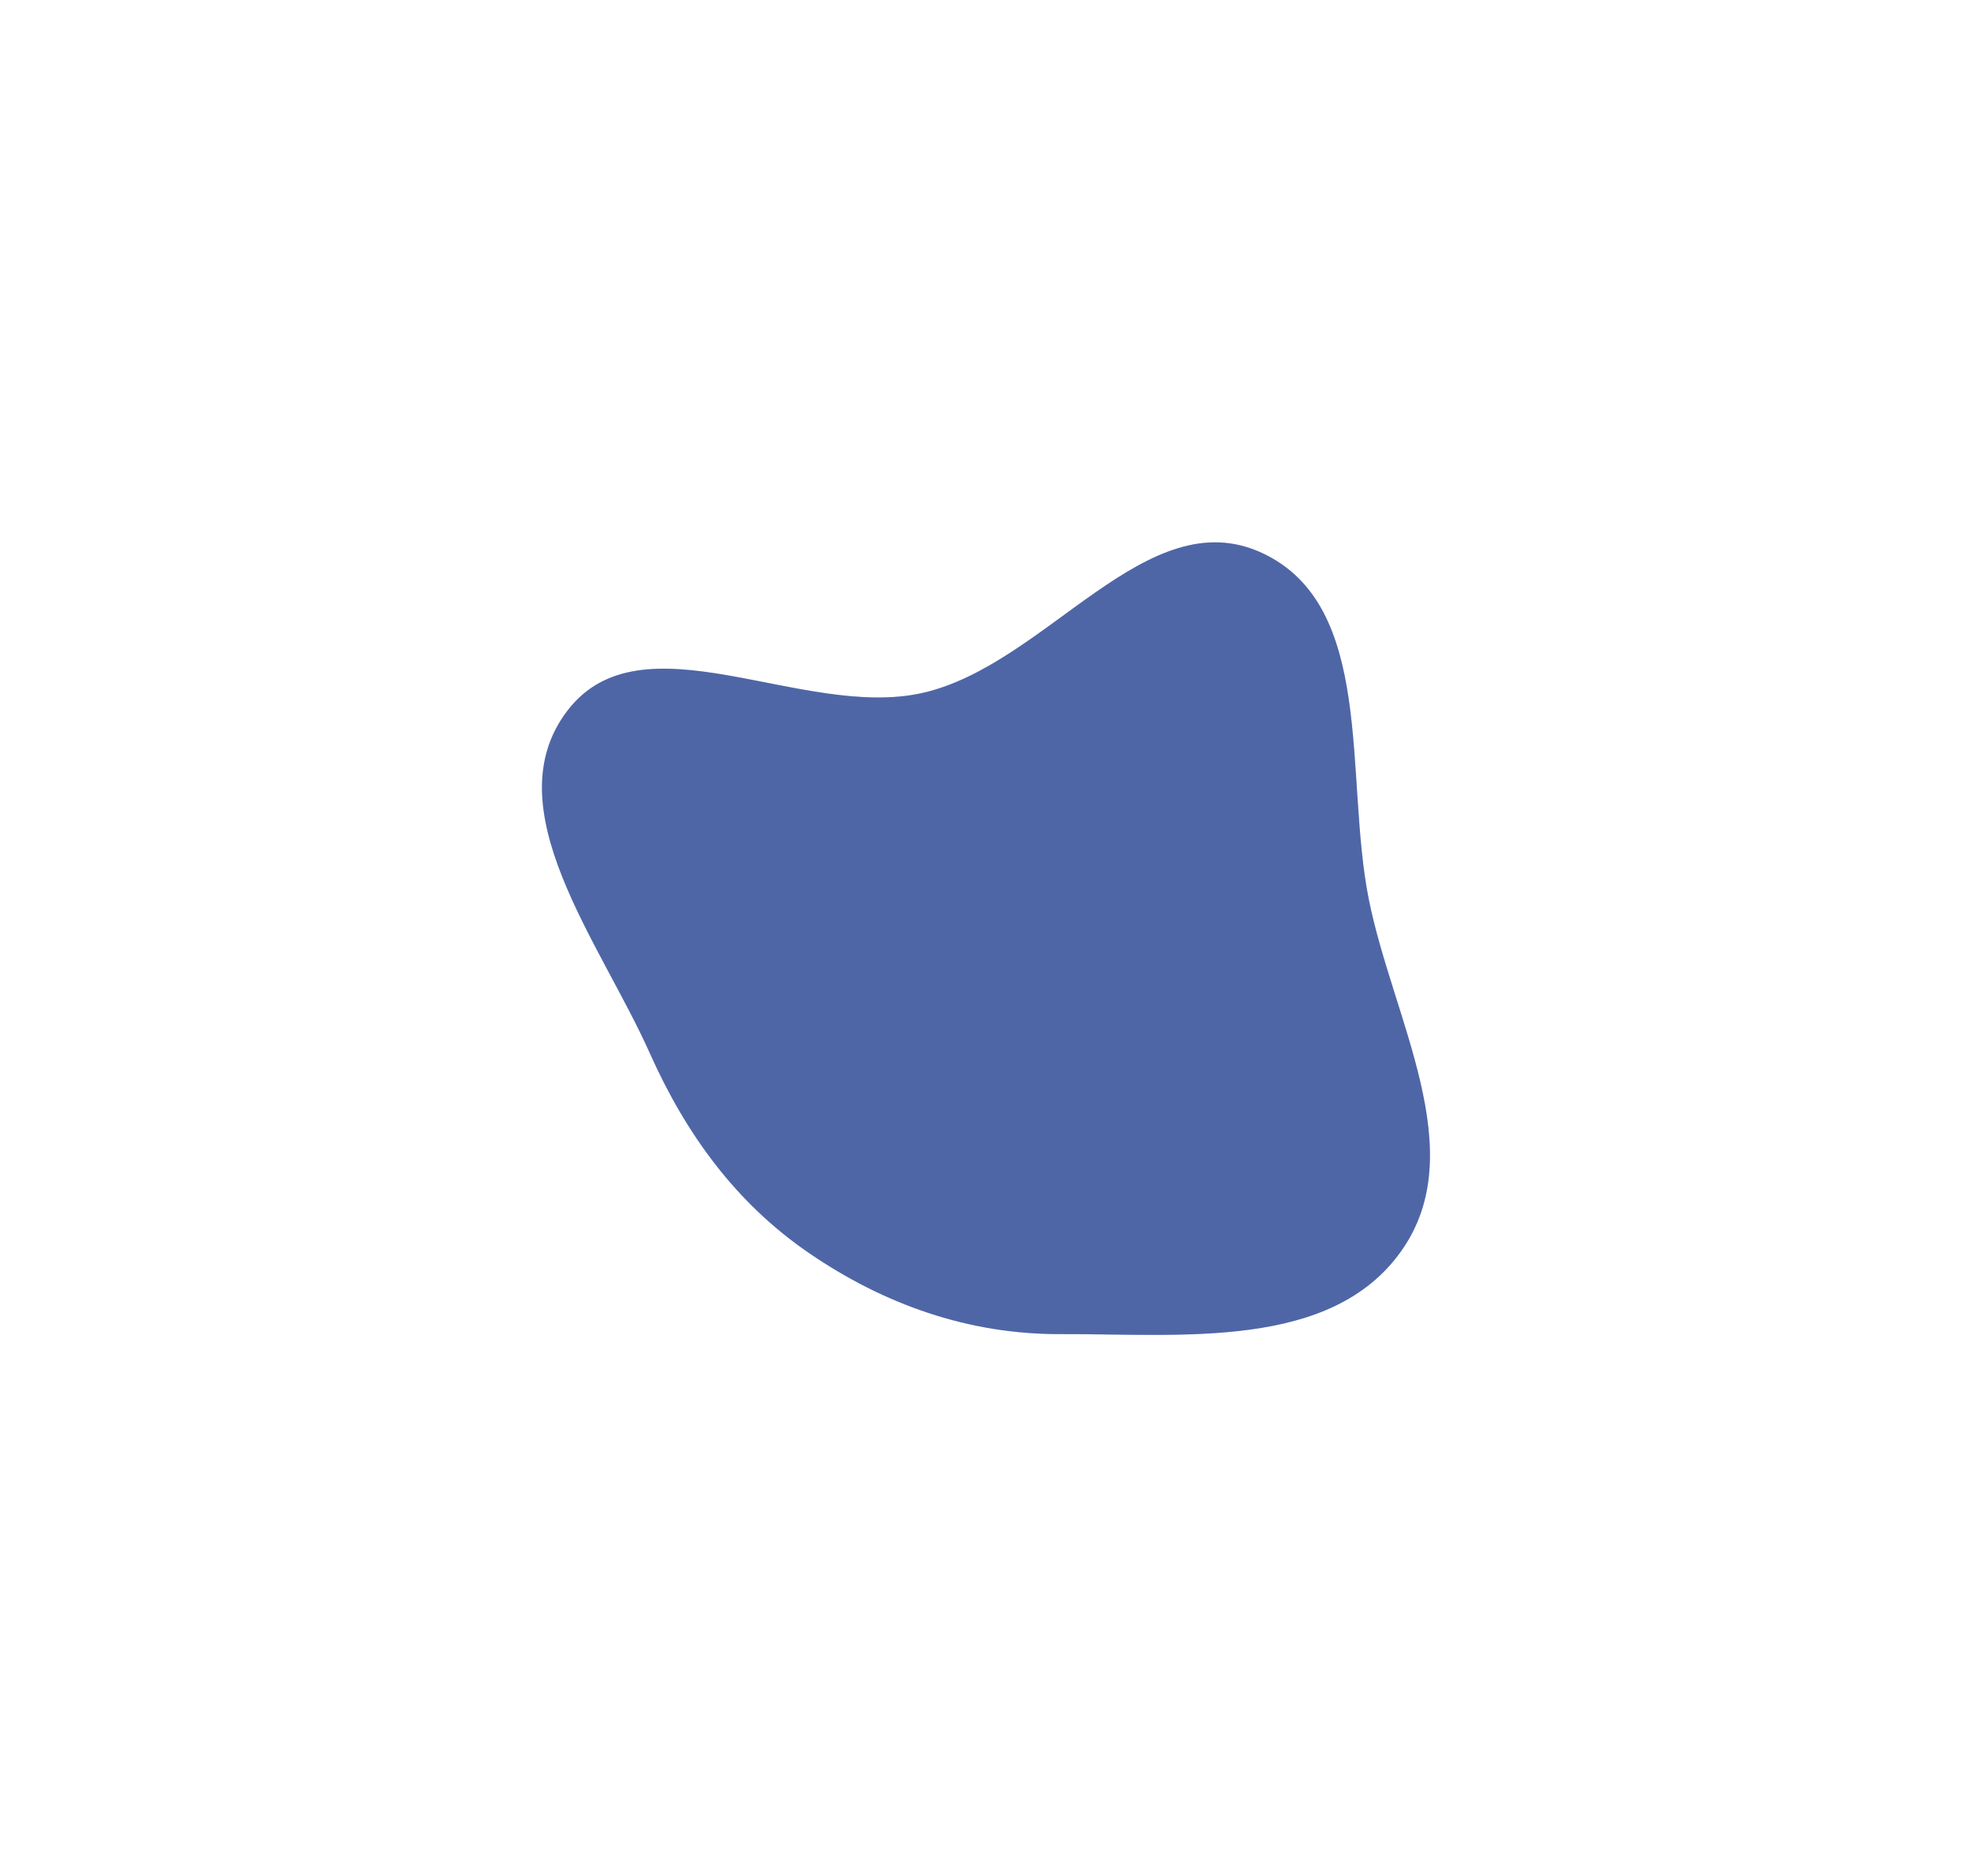 <?xml version="1.0" encoding="UTF-8"?> <svg xmlns="http://www.w3.org/2000/svg" width="995" height="947" viewBox="0 0 995 947" fill="none"> <g filter="url(#filter0_f_1902_663)"> <path fill-rule="evenodd" clip-rule="evenodd" d="M465.897 349.691C528.449 335.453 578.791 252.117 637.021 279.05C694.531 305.65 678.568 391.647 690.973 453.794C703.074 514.415 743.122 581.019 707.361 631.432C671.839 681.507 596.623 673.138 535.235 673.342C489.057 673.495 446.517 658.507 408.403 632.425C371.522 607.186 346.253 572.362 328.034 531.549C302.943 475.338 249.115 407.926 286.298 358.878C323.947 309.214 405.135 363.521 465.897 349.691Z" fill="#7A9DFF"></path> <path fill-rule="evenodd" clip-rule="evenodd" d="M465.897 349.691C528.449 335.453 578.791 252.117 637.021 279.05C694.531 305.65 678.568 391.647 690.973 453.794C703.074 514.415 743.122 581.019 707.361 631.432C671.839 681.507 596.623 673.138 535.235 673.342C489.057 673.495 446.517 658.507 408.403 632.425C371.522 607.186 346.253 572.362 328.034 531.549C302.943 475.338 249.115 407.926 286.298 358.878C323.947 309.214 405.135 363.521 465.897 349.691Z" fill="black" fill-opacity="0.35"></path> </g> <defs> <filter id="filter0_f_1902_663" x="0.596" y="0.728" width="994.285" height="946.022" filterUnits="userSpaceOnUse" color-interpolation-filters="sRGB"> <feFlood flood-opacity="0" result="BackgroundImageFix"></feFlood> <feBlend mode="normal" in="SourceGraphic" in2="BackgroundImageFix" result="shape"></feBlend> <feGaussianBlur stdDeviation="136.5" result="effect1_foregroundBlur_1902_663"></feGaussianBlur> </filter> </defs> </svg> 